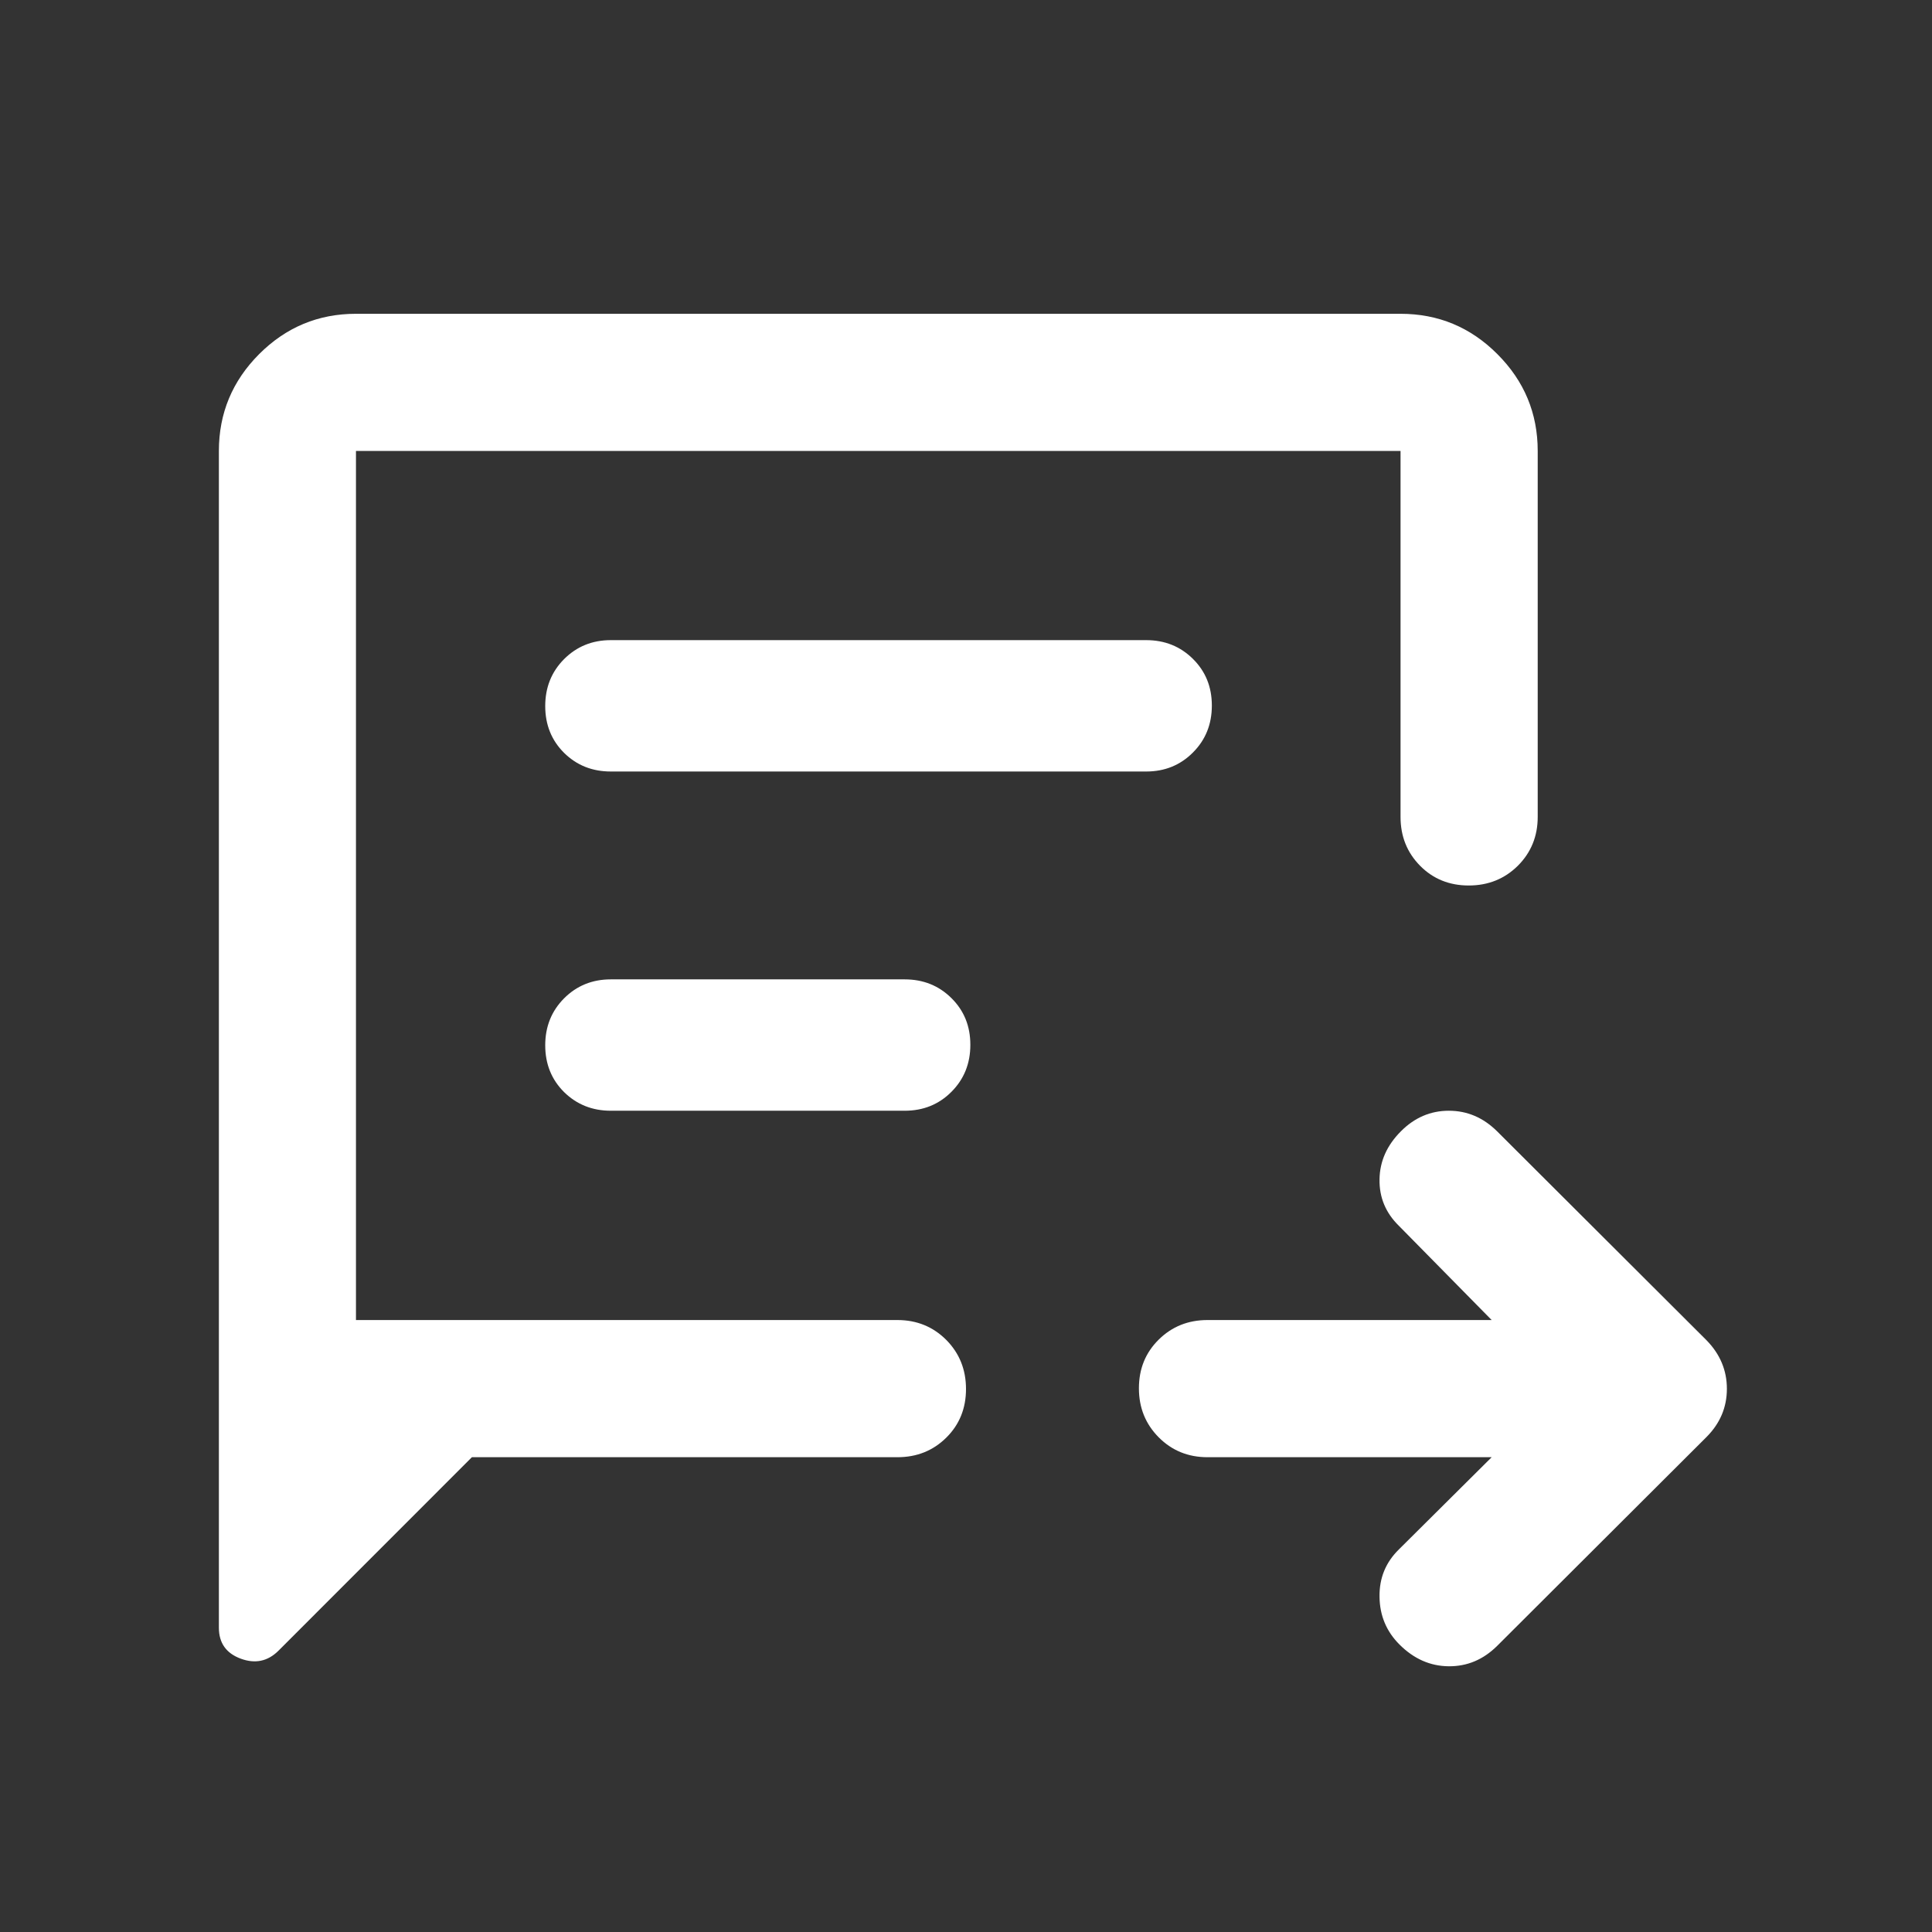 <svg width="24" height="24" viewBox="0 0 24 24" fill="none" xmlns="http://www.w3.org/2000/svg">
<rect x="0" y="0" width="24" height="24" fill="#333333" stroke="none"/>
<path d="M18.53 18.102H15C14.76 18.102 14.558 18.02 14.394 17.855C14.23 17.69 14.148 17.487 14.148 17.246C14.148 17.004 14.23 16.803 14.394 16.641C14.558 16.479 14.76 16.398 15 16.398H18.53L17.379 15.229C17.213 15.067 17.133 14.874 17.137 14.65C17.14 14.426 17.229 14.227 17.403 14.053C17.572 13.883 17.771 13.798 17.998 13.798C18.226 13.798 18.425 13.883 18.597 14.053L21.197 16.647C21.367 16.82 21.452 17.022 21.452 17.252C21.452 17.483 21.367 17.683 21.197 17.853L18.597 20.447C18.425 20.617 18.225 20.701 17.996 20.699C17.767 20.697 17.563 20.607 17.385 20.429C17.223 20.267 17.14 20.07 17.137 19.838C17.133 19.605 17.213 19.408 17.379 19.246L18.53 18.102ZM5.862 18.102L3.459 20.506C3.326 20.638 3.17 20.671 2.989 20.604C2.809 20.537 2.719 20.409 2.719 20.22V5.602C2.719 5.134 2.886 4.733 3.219 4.399C3.553 4.065 3.954 3.898 4.422 3.898H17.398C17.867 3.898 18.268 4.065 18.601 4.399C18.935 4.733 19.102 5.134 19.102 5.602V10.148C19.102 10.389 19.019 10.591 18.855 10.755C18.69 10.918 18.487 11 18.245 11C18.004 11 17.802 10.918 17.641 10.755C17.479 10.591 17.398 10.389 17.398 10.148V5.602H4.422V16.398H11.148C11.389 16.398 11.591 16.481 11.755 16.645C11.918 16.81 12 17.013 12 17.255C12 17.496 11.918 17.698 11.755 17.859C11.591 18.021 11.389 18.102 11.148 18.102H5.862ZM7.588 9.584H14.238C14.469 9.584 14.663 9.505 14.819 9.348C14.976 9.191 15.054 8.997 15.054 8.765C15.054 8.533 14.976 8.34 14.819 8.185C14.663 8.03 14.469 7.952 14.238 7.952H7.588C7.357 7.952 7.164 8.031 7.007 8.188C6.851 8.345 6.773 8.539 6.773 8.771C6.773 9.003 6.851 9.197 7.007 9.352C7.164 9.507 7.357 9.584 7.588 9.584ZM7.588 13.798H11.238C11.469 13.798 11.663 13.72 11.819 13.563C11.976 13.406 12.054 13.211 12.054 12.979C12.054 12.747 11.976 12.554 11.819 12.399C11.663 12.244 11.469 12.166 11.238 12.166H7.588C7.357 12.166 7.164 12.245 7.007 12.402C6.851 12.559 6.773 12.753 6.773 12.985C6.773 13.217 6.851 13.411 7.007 13.566C7.164 13.72 7.357 13.798 7.588 13.798Z" fill="white"/>
</svg>
